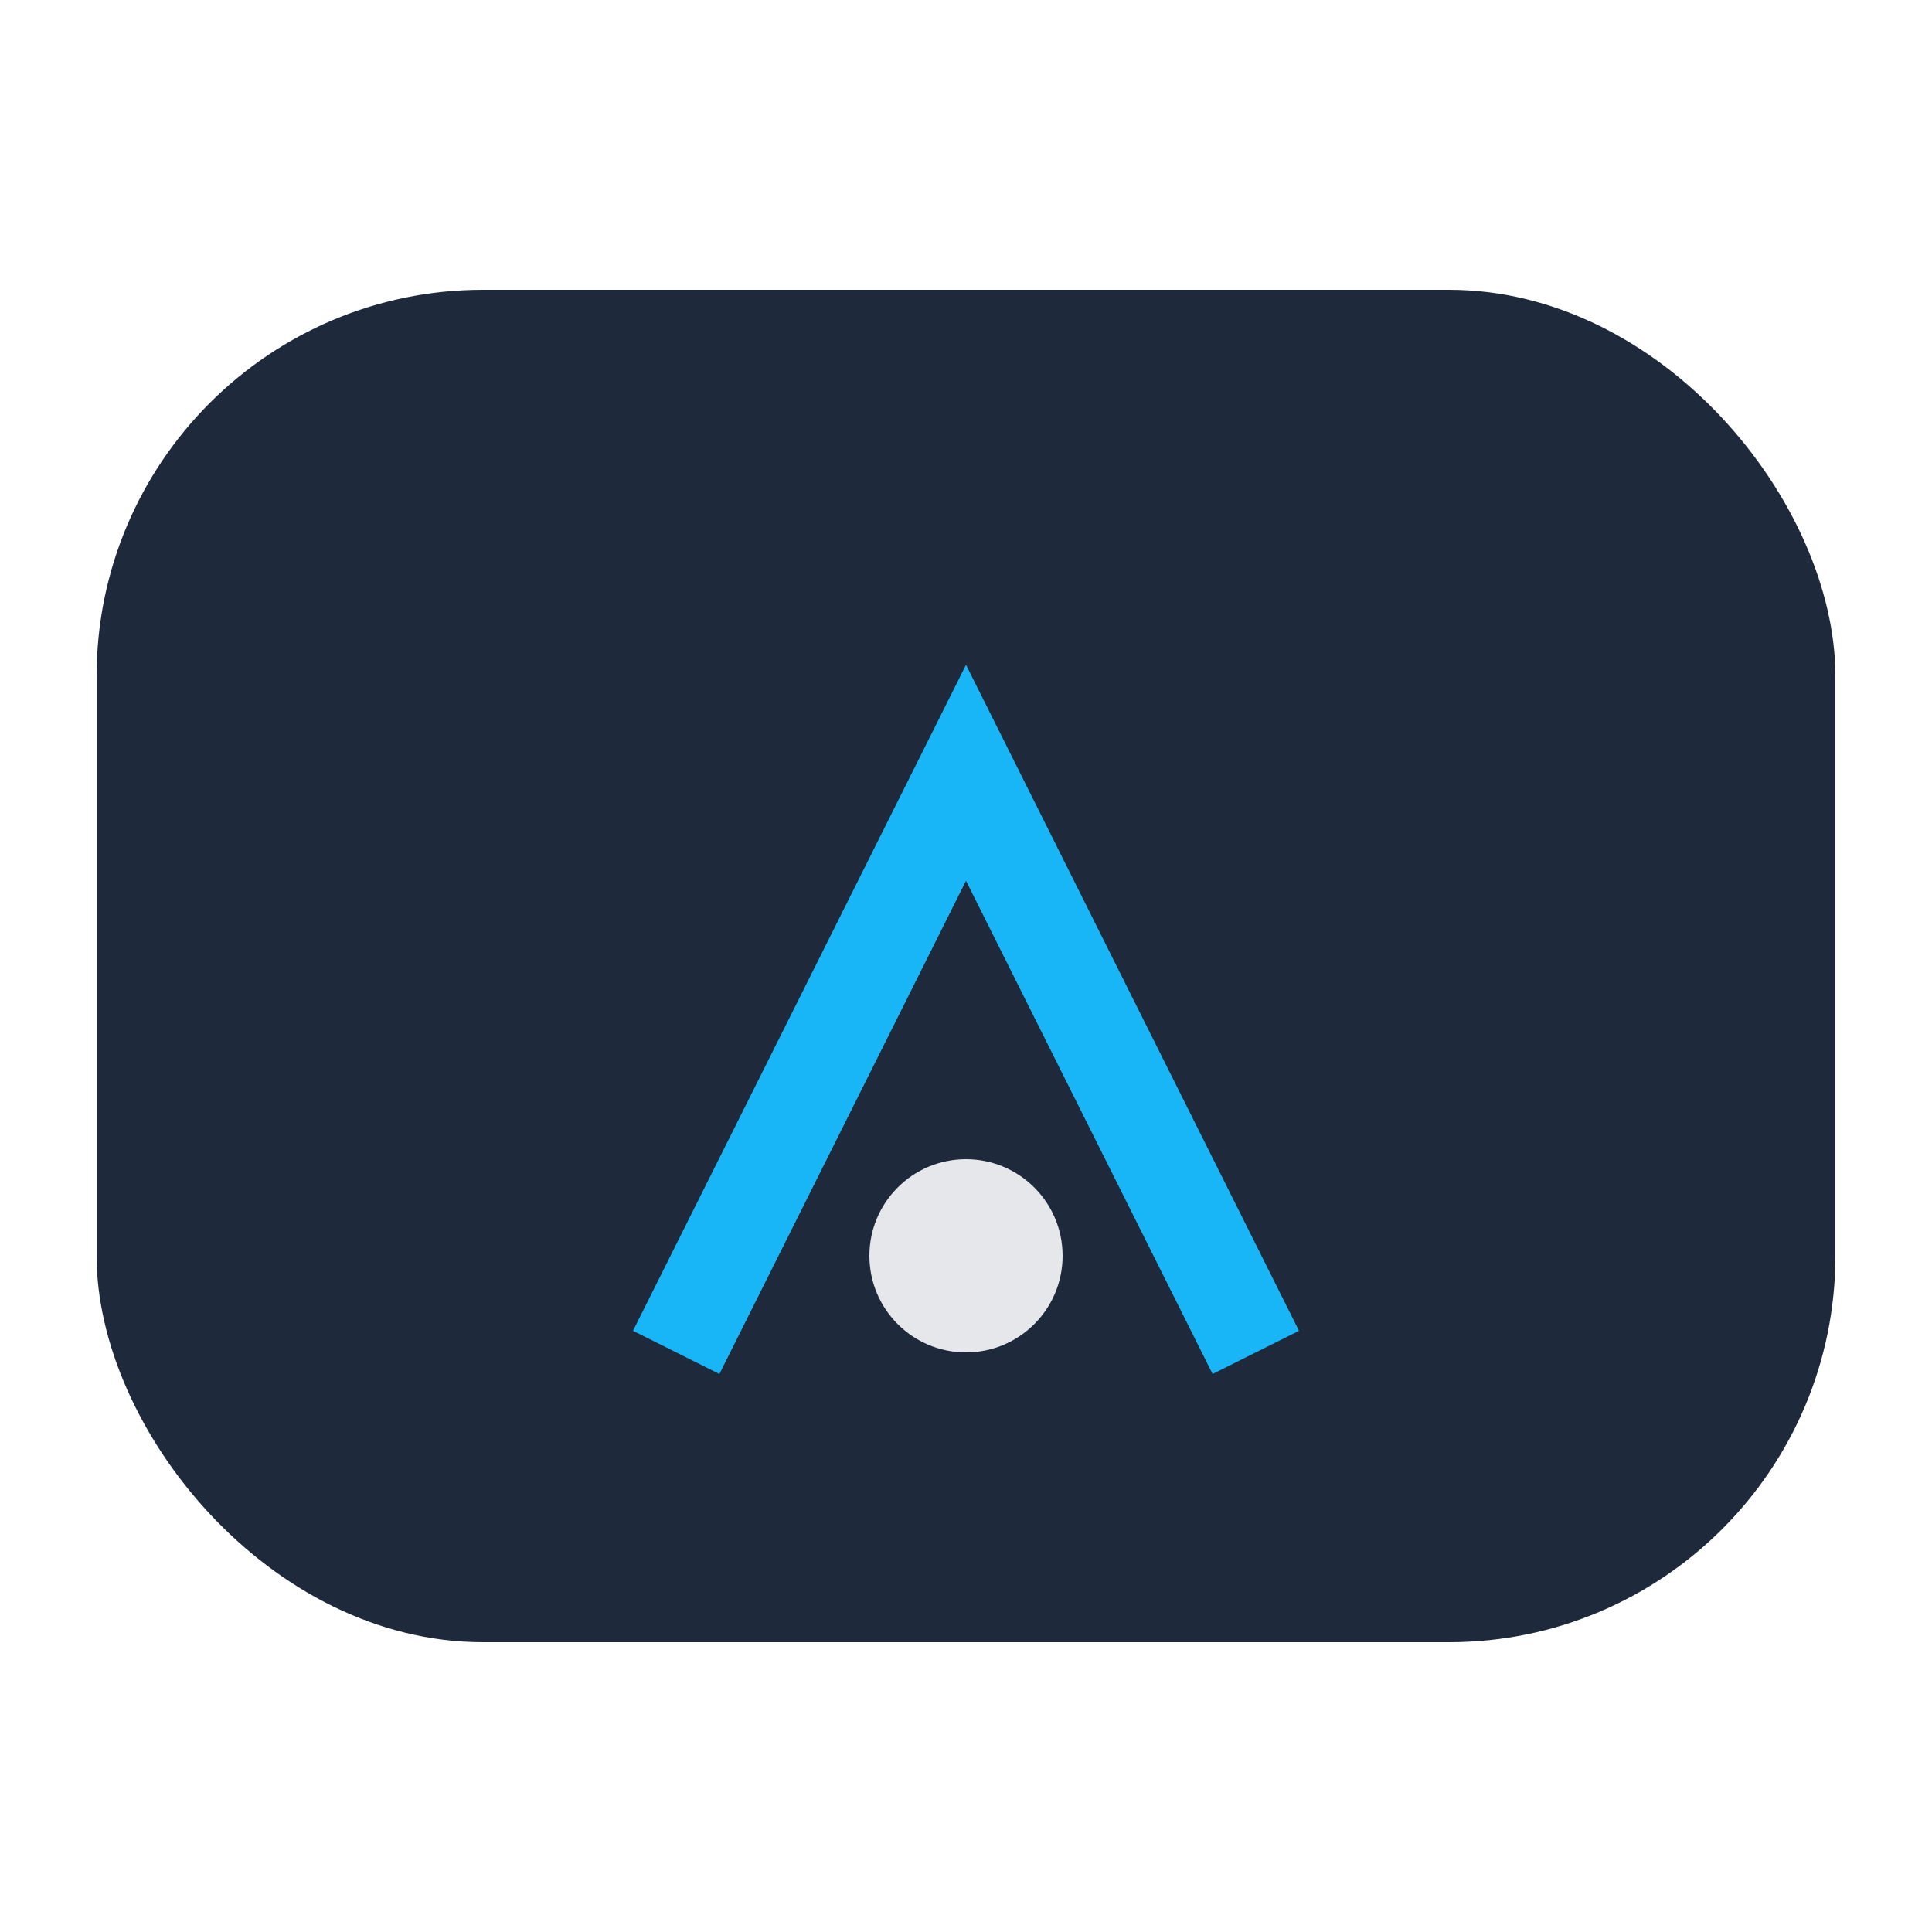 <?xml version="1.0" encoding="UTF-8"?>
<svg xmlns="http://www.w3.org/2000/svg" width="40" height="40" viewBox="0 0 40 40"><rect x="2" y="6" width="36" height="28" rx="8" fill="#1E293B"/><path d="M14 28l6-12 6 12" stroke="#18B6F6" stroke-width="2" fill="none"/><circle cx="20" cy="26" r="2" fill="#E5E7EB"/></svg>